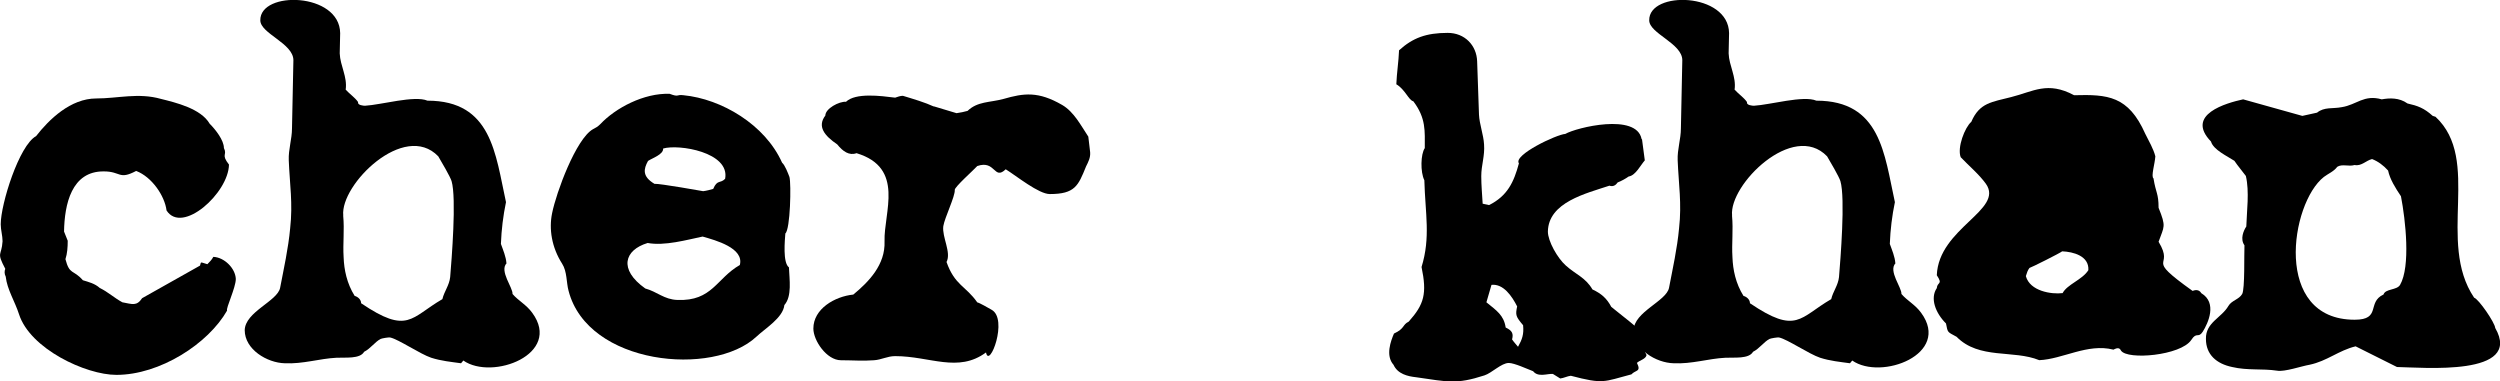<?xml version="1.0" encoding="UTF-8"?><svg id="Layer_2" xmlns="http://www.w3.org/2000/svg" viewBox="0 0 339.98 51.86"><defs><style>.cls-1{fill:#000;stroke-width:0px;}</style></defs><g id="Layer_1-2"><path class="cls-1" d="M18.51,23.25c-2.37,1.25-2.06.06-4.37.06-4.43-.06-5.37,4.5-5.43,8.18l.5,1.25c0,.87-.06,1.75-.31,2.5.56,2.19,1.06,1.37,2.37,2.87.81.25,1.62.44,2.31,1.06,1.06.5,2,1.37,3.06,1.94,1.37.25,1.94.56,2.69-.56l7.87-4.43c.19-.56-.06-.5,1-.19.31-.31.62-.62.81-1,1.5.06,3,1.56,3.06,3,0,1.19-1.37,4-1.19,4.31-2.56,4.5-9.12,8.74-15.05,8.74-4.18,0-11.74-3.56-13.24-8.24-.56-1.75-1.62-3.37-1.81-5.12-.19-.37-.19-.75-.06-1.06-1.25-2.37-.5-1.69-.37-3.75,0-.75-.25-1.56-.25-2.31,0-2.75,2.5-10.74,4.81-11.99,1.75-2.25,4.68-5.12,8.18-5.12,2.93,0,5.74-.81,8.8.06,2,.5,5.43,1.31,6.62,3.37.81.81,1.94,2.25,1.94,3.31.5,1-.44.81.69,2.25-.06,3.87-6.37,9.55-8.49,6.24-.25-2-2-4.56-4.12-5.37Z"/><path class="cls-1" d="M68.89,35.8c-1,1.06.87,3.31.81,4.18.81.94,1.87,1.44,2.68,2.56,4.12,5.62-5.43,9.24-9.37,6.49l-.31.37c-1.37-.19-2.68-.31-4.06-.75-1.5-.5-4.43-2.5-5.56-2.75-.19-.06-1.19.12-1.31.19-.75.37-1.37,1.31-2.25,1.75-.56,1-2.56.75-3.75.81-2.37.12-4.56.87-7.06.75-2.37-.06-5.43-1.87-5.43-4.5.06-2.5,4.43-3.93,4.81-5.74.5-2.62,1.12-5.37,1.37-8.12.38-3.37-.06-5.99-.19-9.24-.06-1.5.44-2.87.44-4.37l.19-9.24c0-2.31-4.5-3.62-4.5-5.43-.06-4.06,10.8-3.81,10.86,1.75,0,.94-.06,1.81-.06,2.75.06,1.69,1.06,3.18.81,4.93.56.62,1.25,1.06,1.69,1.69-.12.44.75.5.94.5,2.19-.12,6.74-1.44,8.49-.69,8.74,0,9.24,7.24,10.68,13.8-.38,1.81-.62,3.75-.69,5.68.31.87.69,1.75.75,2.62ZM46.67,29.31c.19,2-.06,3.75.06,5.68.06,1.69.44,3.56,1.5,5.25.44.12.88.5.88,1,6.37,4.31,6.74,1.94,11.05-.56.25-1.06.94-1.87,1.06-3,.19-2.31.88-10.74.19-13.05-.19-.62-1.37-2.62-1.81-3.37-4.62-4.81-13.36,3.87-12.92,8.05Z"/><path class="cls-1" d="M107.29,36.36c.06,1.62.44,3.93-.62,5.12-.19,1.75-2.62,3.18-3.81,4.31-5.87,5.49-22.92,3.87-25.54-6.24-.31-1.12-.19-2.62-.87-3.68-1.44-2.25-1.81-4.75-1.37-6.87.56-2.81,3.25-10.12,5.56-11.43.37-.19.69-.37,1-.69,2.06-2.19,5.93-4.25,9.43-4.12,1.31.5.88.06,1.87.19,5.18.5,11.11,4,13.42,9.18.38.31.81,1.44,1,1.94.25.94.12,7.12-.56,7.68-.06.87-.38,4,.5,4.62ZM88.06,33.05c-3.12.94-4,3.56-.31,6.18,1.62.44,2.56,1.5,4.37,1.56,4.75.19,5.31-2.94,8.49-4.75.62-2.31-3.31-3.37-5.06-3.87-2.12.44-5.18,1.31-7.49.87ZM88.13,21.88c-.62,1.12-.81,2.12.87,3.12.69-.06,6.62,1,6.62,1,.5-.06.94-.19,1.37-.31.56-1.31.94-.69,1.62-1.37.69-3.62-6.31-4.75-8.43-4.12.06.81-1.5,1.31-2.06,1.69Z"/><path class="cls-1" d="M126.96,14.45l3.12.94c.5-.06,1.06-.19,1.5-.31,1.37-1.31,3-1.12,4.87-1.62,2.81-.81,4.75-1.06,7.99.81,1.62.94,2.56,2.81,3.56,4.31.06.69.19,1.37.25,2.12.06.75-.25,1.31-.56,1.94-1.06,2.62-1.5,3.75-4.93,3.75-1.5,0-4.5-2.44-5.99-3.37-1.62,1.56-1.37-1.31-3.87-.44-.44.5-3.12,2.87-3.06,3.25.06.87-1.37,3.75-1.56,4.93-.19,1.5,1.12,3.56.44,4.87,1.12,3.18,2.62,3.25,4.18,5.49.31.06,1.5.75,1.94,1,2.31,1.25-.31,8.12-.75,5.81-3.81,2.81-7.62.5-12.36.5-1.06,0-1.87.5-2.87.56-1.44.12-3,0-4.5,0-1.94,0-3.75-2.68-3.75-4.31,0-2.69,2.93-4.37,5.43-4.62,2.12-1.75,4.37-4.06,4.25-7.24-.12-3.93,2.81-9.99-3.81-11.99-1,.37-1.87-.25-2.62-1.19-1.75-1.19-2.75-2.44-1.62-3.93,0-.94,1.87-1.94,2.81-1.87,1.31-1.25,4.68-.81,6.68-.56.37-.12.69-.25,1.06-.25,1.44.44,2.94.87,4.31,1.5l-.12-.06Z"/><path class="cls-1" d="M223.3,18.94l.38,2.87c-.56.62-1.25,2.06-2.19,2.19-.44.31-1,.62-1.5.81-.25.37-.62.62-1.12.44-3.18,1.06-8.3,2.25-8.37,6.24,0,1.31,1.31,3.62,2.44,4.62,1.31,1.19,2.68,1.62,3.62,3.25,1.19.56,1.94,1.19,2.56,2.37,1.12.94,3.93,3,4.68,4.06,0,1-.5,1.37.12,2.5-.12.56-.94.69-1.31,1.06.62,1.25-.19.94-.75,1.56-3.81,1-3.75,1.37-8.24.19-.5.06-.94.31-1.44.37l-1-.62c-.75-.06-2,.5-2.69-.37-.81-.31-2.56-1.12-3.31-1.12-1,0-2.31,1.37-3.31,1.69-3.87,1.25-4.93.87-9.3.25-1.12-.12-2.5-.44-3.06-1.69-1.12-1.25-.37-3.25.06-4.25,1.5-.69,1.12-1.19,2-1.62,2.12-2.37,2.5-3.81,1.75-7.43,1.25-4.06.5-7.24.38-11.8-.56-1.12-.5-3.56.06-4.37,0-2.31.19-4.06-1.56-6.37-.62-.12-1.12-1.62-2.31-2.31.06-1.56.31-3.06.37-4.62,1.87-1.69,3.68-2.37,6.62-2.37,2.31,0,3.93,1.69,4,3.87l.25,7.24c.06,1.31.62,2.75.69,4.06.12,1.56-.38,2.81-.38,4.31,0,1.25.12,2.5.19,3.75l.87.19c2.5-1.25,3.37-3.12,4.06-5.68-.81-1.12,5.12-3.93,6.31-4,1.5-.87,9.68-2.87,10.37.69l.06.06ZM202.83,38.74l-.69,2.37c1.37,1.12,2.37,1.75,2.62,3.43.94.44,1.06.87.87,1.62.25.37.56.69.81,1,.56-1,.81-1.69.69-2.93-1-1.19-1.06-1.37-.81-2.56-.69-1.37-1.87-3.12-3.5-2.93Z"/><path class="cls-1" d="M257.77,35.8c-1,1.06.87,3.31.81,4.18.81.94,1.87,1.44,2.68,2.56,4.12,5.62-5.43,9.24-9.37,6.49l-.31.37c-1.37-.19-2.68-.31-4.06-.75-1.5-.5-4.43-2.5-5.56-2.75-.19-.06-1.19.12-1.31.19-.75.37-1.37,1.31-2.25,1.75-.56,1-2.56.75-3.75.81-2.37.12-4.56.87-7.06.75-2.37-.06-5.43-1.87-5.43-4.5.06-2.5,4.43-3.93,4.81-5.74.5-2.62,1.12-5.37,1.37-8.12.38-3.37-.06-5.99-.19-9.24-.06-1.5.44-2.87.44-4.37l.19-9.24c0-2.31-4.5-3.62-4.5-5.43-.06-4.06,10.8-3.81,10.86,1.75,0,.94-.06,1.81-.06,2.75.06,1.69,1.06,3.18.81,4.93.56.62,1.25,1.06,1.69,1.69-.12.44.75.5.94.5,2.19-.12,6.74-1.44,8.49-.69,8.74,0,9.24,7.24,10.68,13.8-.38,1.81-.62,3.75-.69,5.68.31.87.69,1.75.75,2.62ZM235.54,29.31c.19,2-.06,3.75.06,5.68.06,1.69.44,3.56,1.5,5.25.44.12.88.5.88,1,6.37,4.31,6.74,1.94,11.05-.56.25-1.06.94-1.87,1.06-3,.19-2.31.88-10.74.19-13.05-.19-.62-1.37-2.62-1.81-3.37-4.62-4.81-13.36,3.87-12.92,8.05Z"/><path class="cls-1" d="M287.37,47.54c-3.5-.87-6.87,1.31-10.05,1.44-3.5-1.44-8.18-.06-11.24-3.18-1.25-.69-1.19-.5-1.44-1.81-1.44-1.44-2.19-3.43-1.25-4.81.06-.87.87-.44,0-1.75.25-6.43,9.18-8.87,6.68-12.43-.94-1.31-2.31-2.44-3.43-3.62-.5-1.31.56-4.06,1.44-4.81,1.12-2.62,2.81-2.69,5.43-3.37,3-.75,4.93-2.19,8.55-.25,4.56-.12,7.37.06,9.68,5.25.5,1,1.12,2.06,1.37,3.06-.06,1-.62,2.75-.25,3,.31,2,.69,2,.69,4,1.06,2.62.75,2.5,0,4.62,2.31,3.81-2.19,1.81,4.62,6.68.31-.12.87-.25,1.19.31,2.19,1.31.94,4.06.19,5.25-.62.94-.81-.06-1.56,1.12-1.44,2.12-8.68,2.75-9.55,1.44-.25-.56-.75-.25-1.06-.12ZM276,36.43c-.25.31-.37.69-.5,1.12.56,2.06,3.5,2.5,5,2.31.62-1.19,2.68-1.81,3.5-3.12.12-1.94-2.06-2.5-3.56-2.56-.31.25-4.18,2.19-4.43,2.25Z"/><path class="cls-1" d="M320.34,47.1c-2.31.56-3.87,2-6.24,2.5-1.12.19-3.43,1-4.43.81-2.06-.31-4,0-6.12-.5-2.12-.44-3.56-1.69-3.56-3.81-.06-2.25,2.12-2.87,3.06-4.5.44-.75,1.44-.87,1.87-1.62.38-.69.25-5.43.31-6.62-.62-.87-.12-2,.25-2.56.06-2.06.44-4.75-.06-6.87-.5-.69-1.06-1.31-1.56-2.06-.94-.62-2.87-1.5-3.18-2.62-3.56-3.68,2.12-5.25,4.37-5.74l8.05,2.25,2-.44c1-.81,2.12-.5,3.37-.75,2-.31,3-1.75,5.43-1.06,1.06-.19,2.37-.25,3.5.56,1.37.31,2.25.62,3.43,1.69l.38.12c6.31,5.87.12,16.98,5.25,24.6.62.19,2.81,3.37,2.87,4.12,3.81,6.62-9.87,5.37-13.36,5.31l-5.62-2.81ZM322.58,21.63c-.81.19-1.44,1-2.37.81-.81.25-1.69-.19-2.37.25-.44.62-1.25.94-1.81,1.37-4.56,3.56-6.99,19.42,4.18,19.42,3.68,0,1.62-2.37,3.93-3.43.25-.81,1.81-.56,2.25-1.31,1.44-2.5.75-8.8.12-12.05-.75-1.12-1.5-2.31-1.75-3.5-.62-.69-1.37-1.25-2.18-1.56Z"/></g></svg>